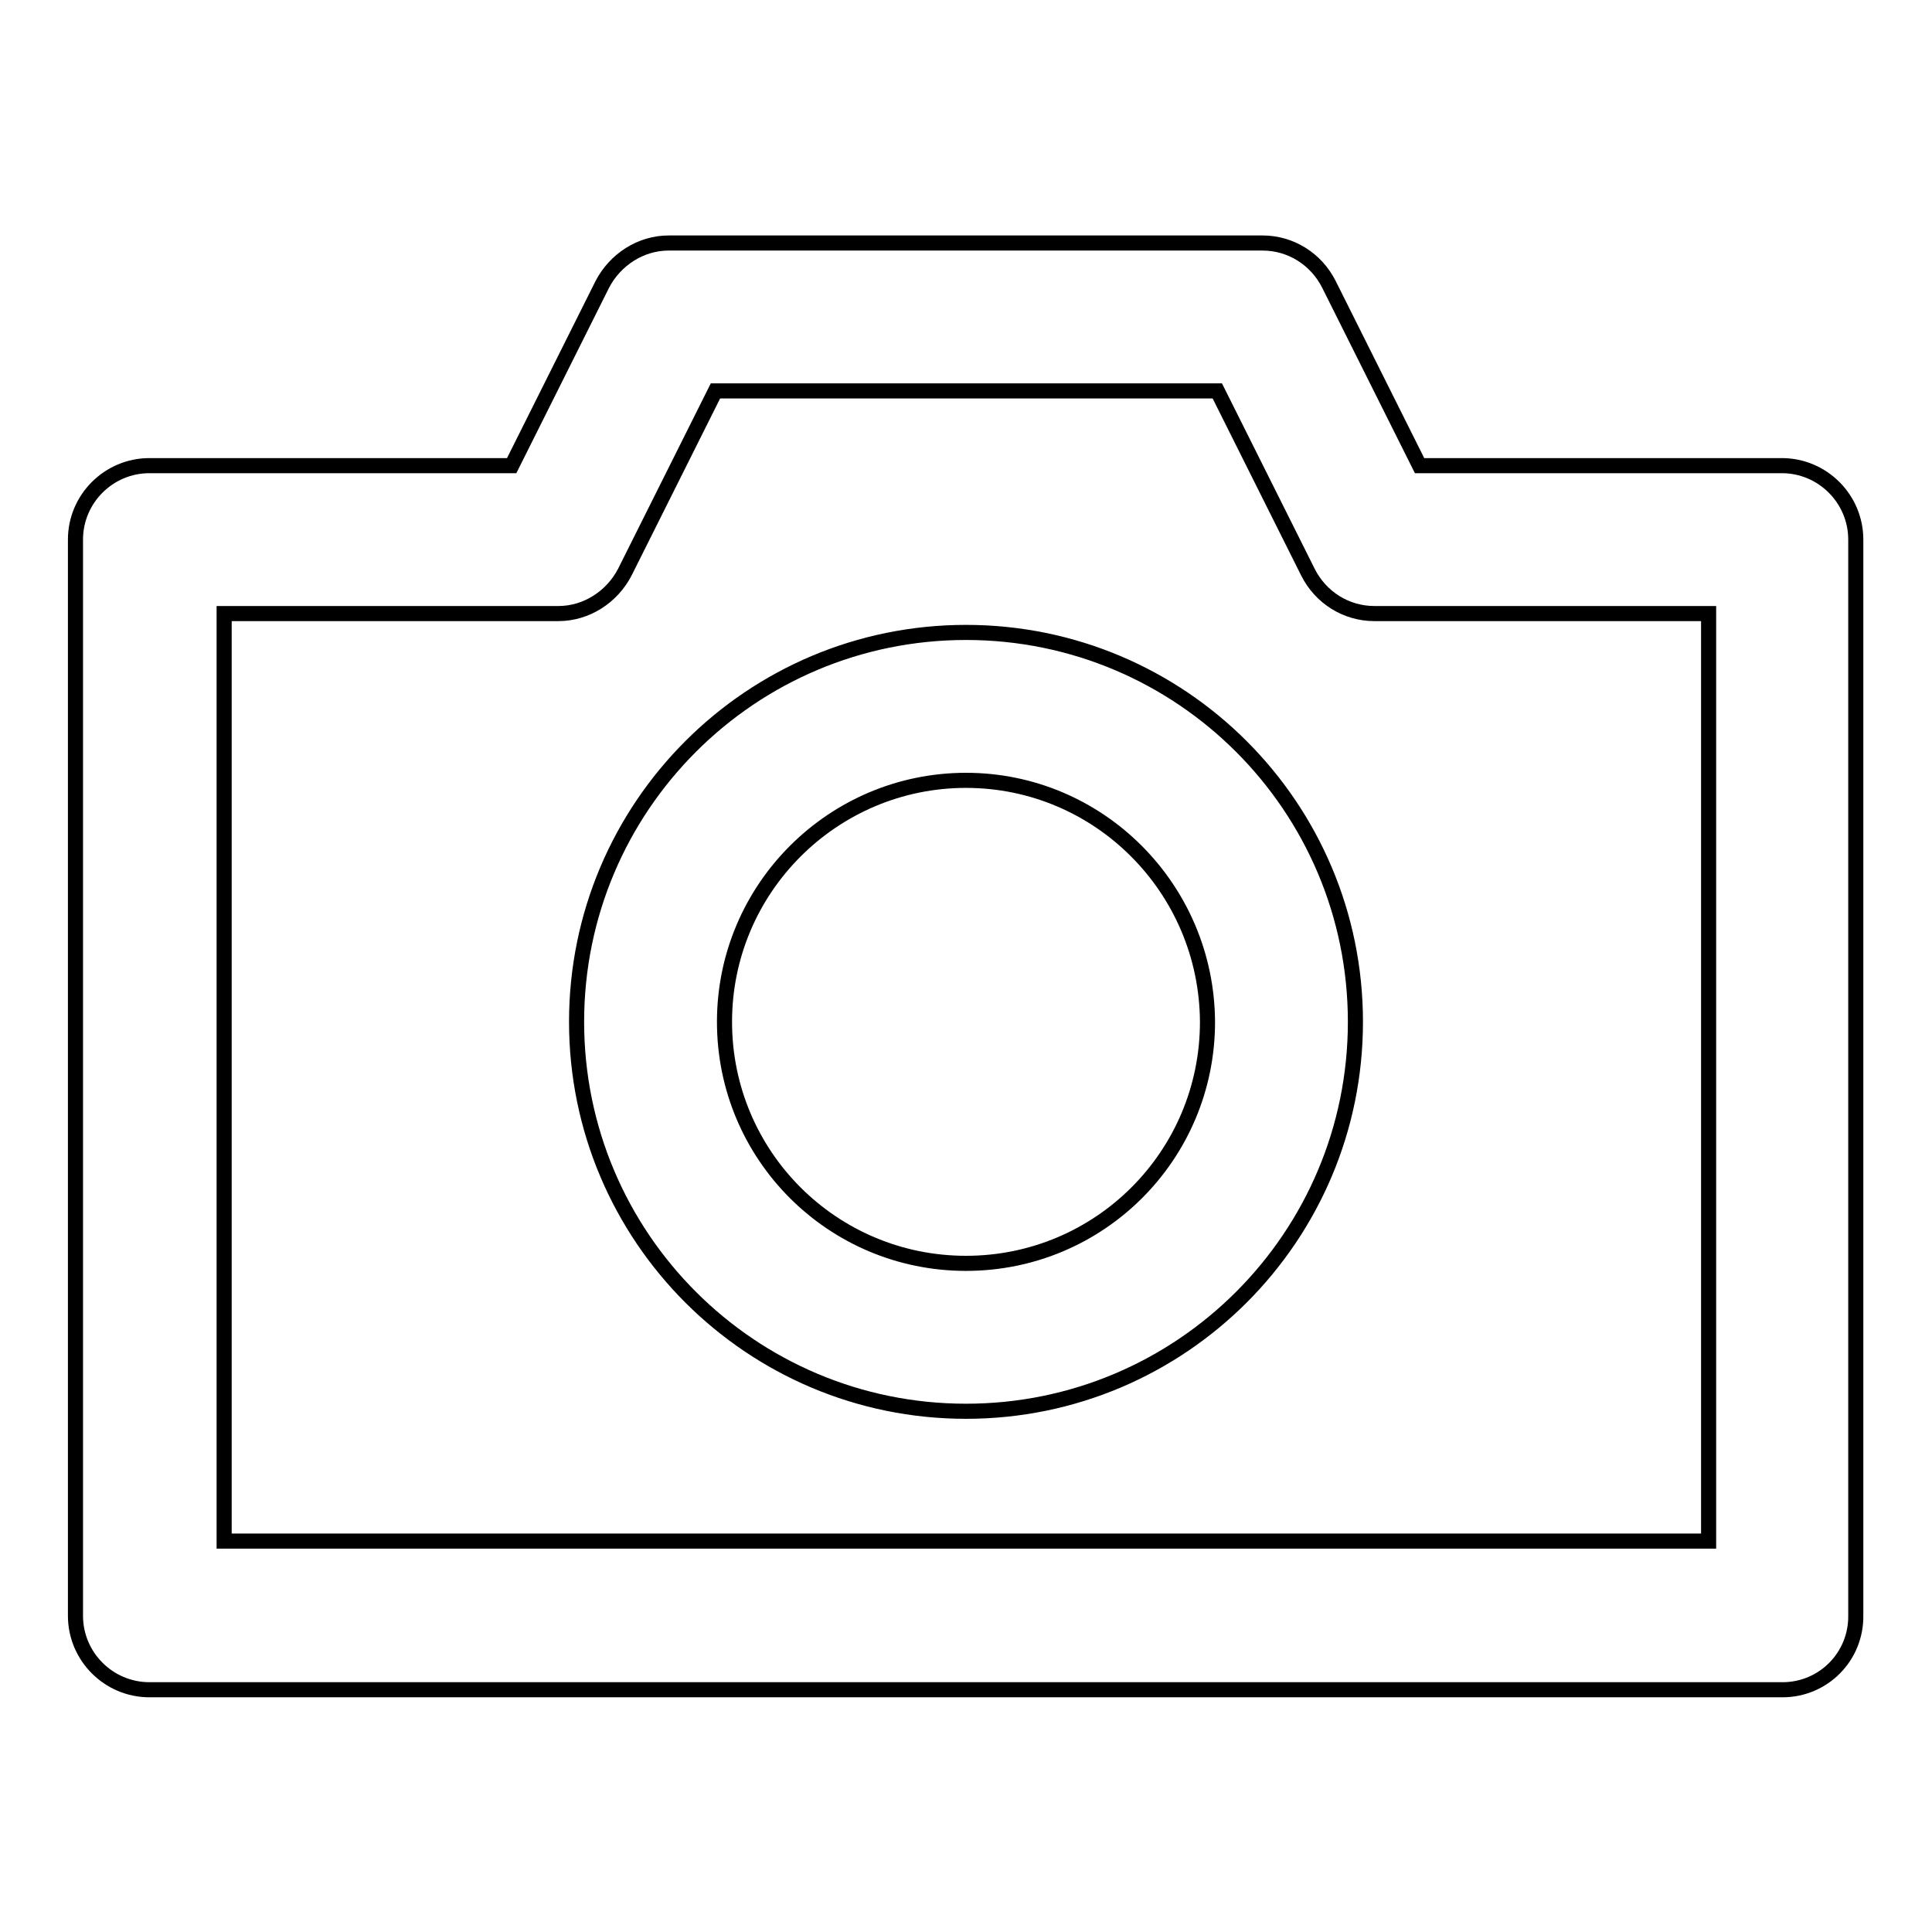 <?xml version="1.0" encoding="utf-8"?>
<!-- Svg Vector Icons : http://www.onlinewebfonts.com/icon -->
<!DOCTYPE svg PUBLIC "-//W3C//DTD SVG 1.1//EN" "http://www.w3.org/Graphics/SVG/1.1/DTD/svg11.dtd">
<svg version="1.1" xmlns="http://www.w3.org/2000/svg" xmlns:xlink="http://www.w3.org/1999/xlink" x="0px" y="0px" viewBox="0 0 256 256" enable-background="new 0 0 256 256" xml:space="preserve">
<g> <path stroke-width="2" fill-opacity="0" stroke="#000000"  d="M236.2,223.9H19.8c-5.4,0-9.8-4.4-9.8-9.8V71.5c0-5.4,4.4-9.8,9.8-9.8h48l12-24c1.7-3.3,5.1-5.5,8.8-5.5 h78.7c3.7,0,7.1,2.1,8.8,5.5l12,24h48c5.4,0,9.8,4.4,9.8,9.8V214C246,219.5,241.6,223.9,236.2,223.9z M29.7,204.2h196.7V81.3h-44.3 c-3.7,0-7.1-2.1-8.8-5.5l-12-24H94.8l-12,24c-1.7,3.3-5.1,5.5-8.8,5.5H29.7V204.2z"/> <path stroke-width="2" fill-opacity="0" stroke="#000000"  d="M128,187c-28.5,0-51.6-23.1-51.6-51.6S99.5,83.8,128,83.8s51.6,23.1,51.6,51.6l0,0 C179.6,163.9,156.5,187,128,187z M128,103.4c-17.6,0-32,14.3-32,32c0,17.7,14.3,32,32,32c17.7,0,32-14.3,32-32 C159.9,117.7,145.6,103.4,128,103.4z"/></g>
</svg>